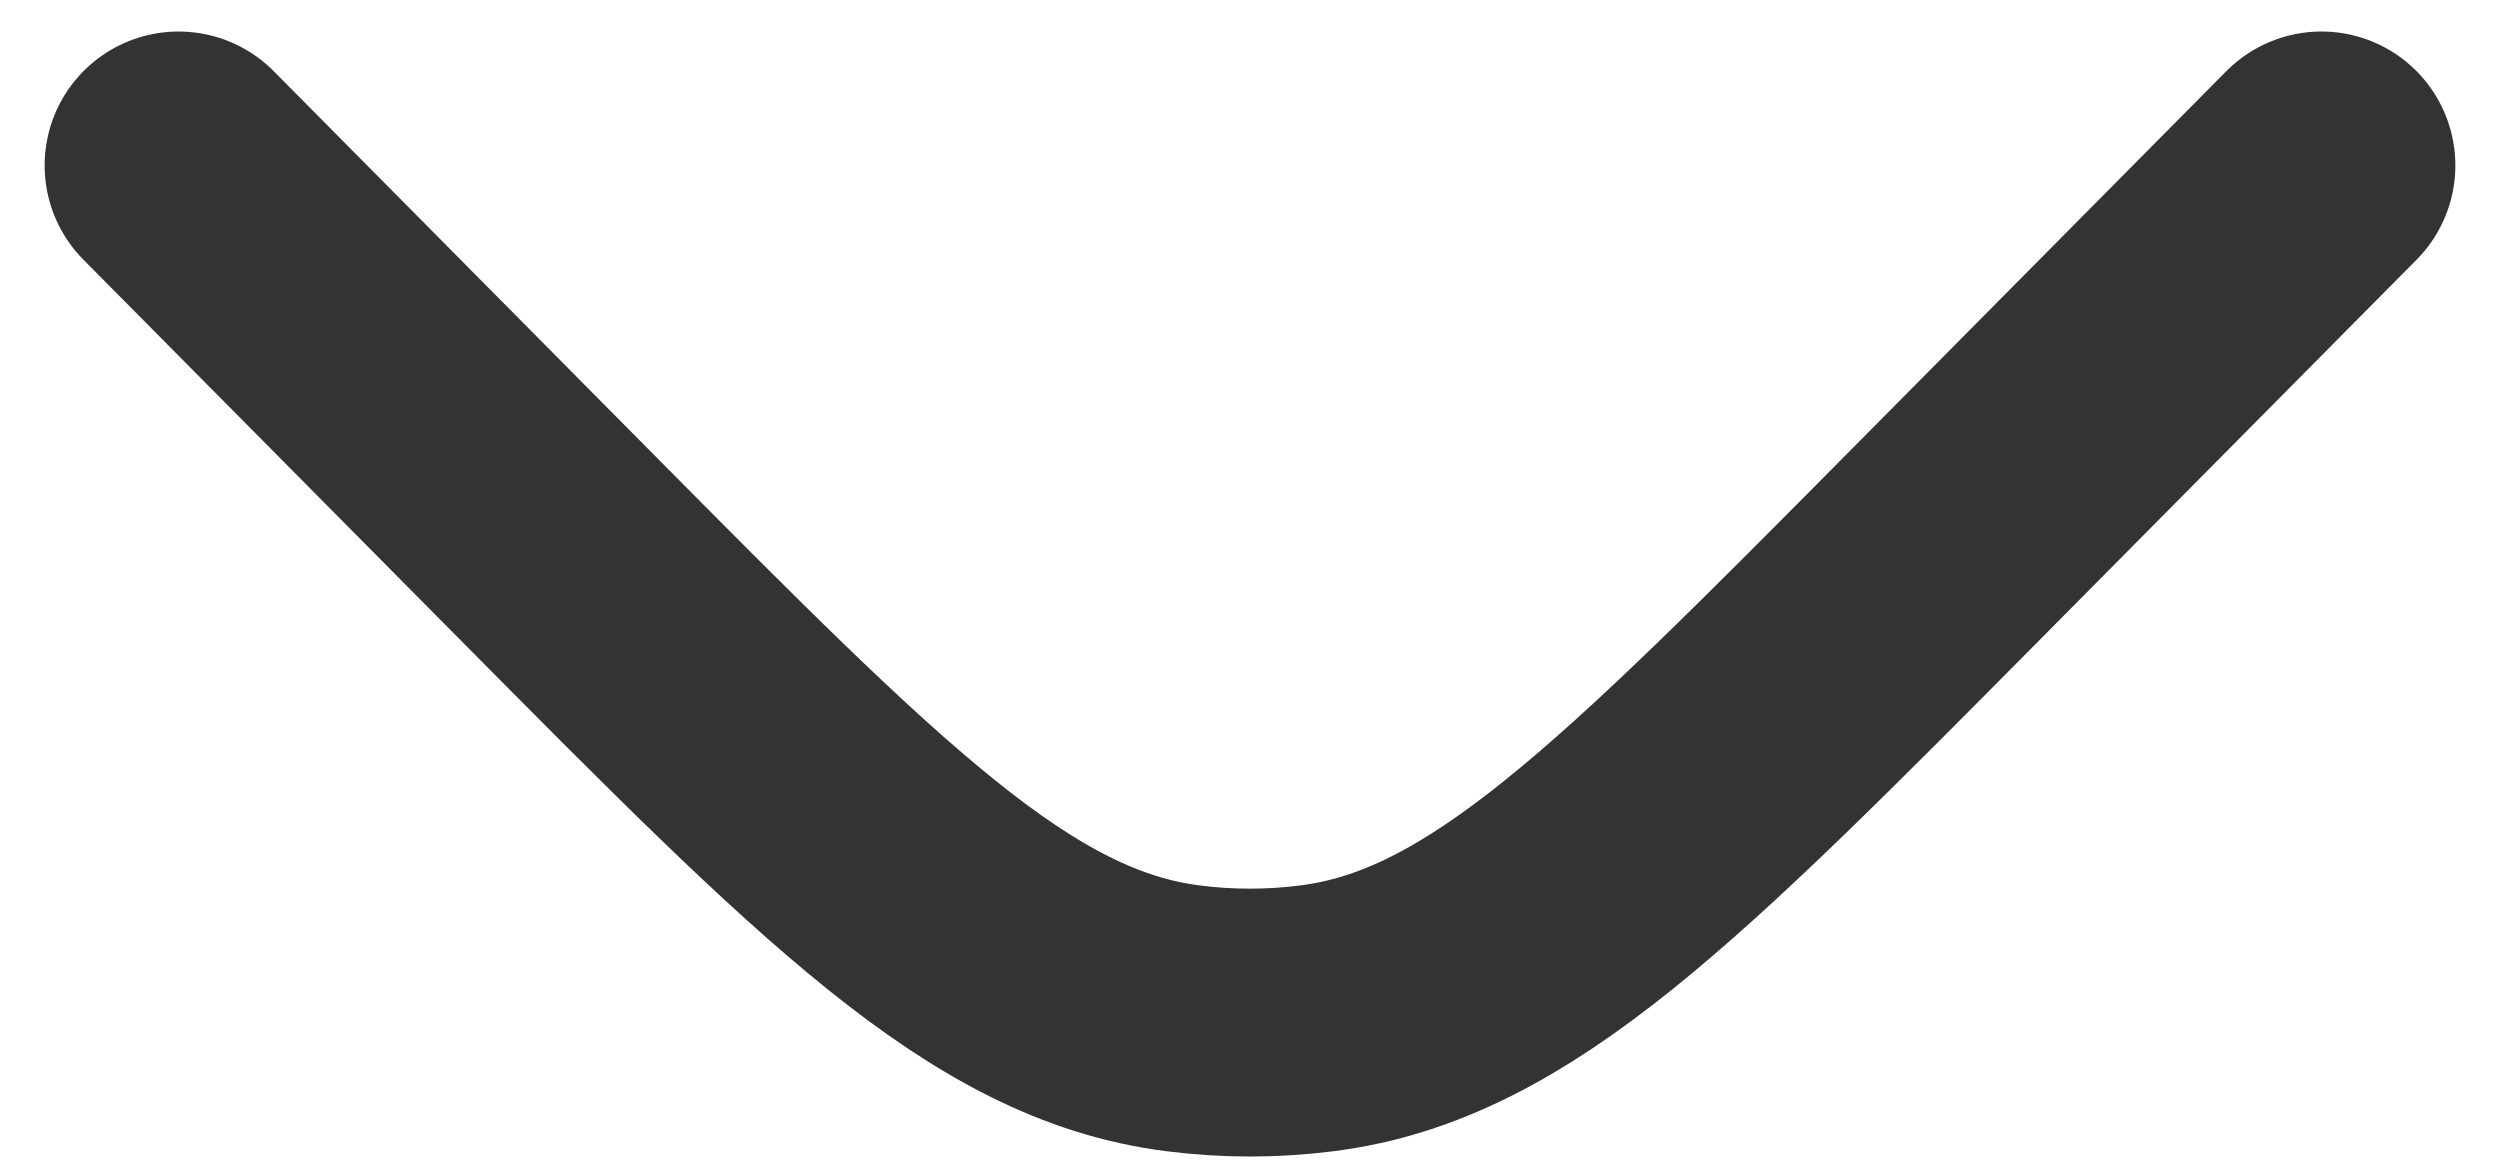 <svg width="28" height="13" viewBox="0 0 28 13" fill="none" xmlns="http://www.w3.org/2000/svg">
<path d="M26 1.853L21.806 6.084C18.462 9.458 16.79 11.146 14.752 11.405C14.253 11.469 13.747 11.469 13.248 11.405C11.21 11.146 9.538 9.458 6.194 6.084L2 1.853" stroke="#333333" stroke-width="3" stroke-linecap="round"/>
</svg>
